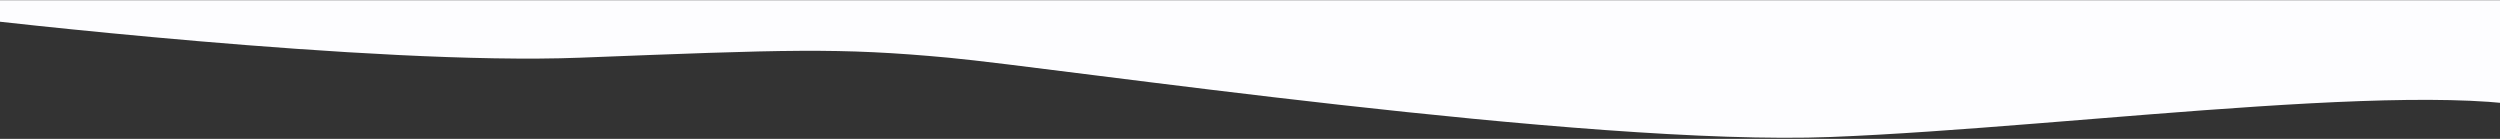 <svg width="1728" height="96" viewBox="0 0 1728 96" fill="none" xmlns="http://www.w3.org/2000/svg">
<rect x="0" y="0" width="1728" height="96" fill="#333333" stroke="none"/>
<path id="Wave 2" fill-rule="evenodd" clip-rule="evenodd" d="M-18.995 12.894C-18.995 12.894 257.886 45.424 400.816 39.879C543.746 34.334 579.342 32.764 655.634 39.879C731.925 46.993 1096.15 101.257 1265.62 94.677C1435.09 88.098 1712.09 49.315 1777 81.857V0.142H-20L-18.995 12.894Z" fill="#FDFDFF"/>
</svg>
